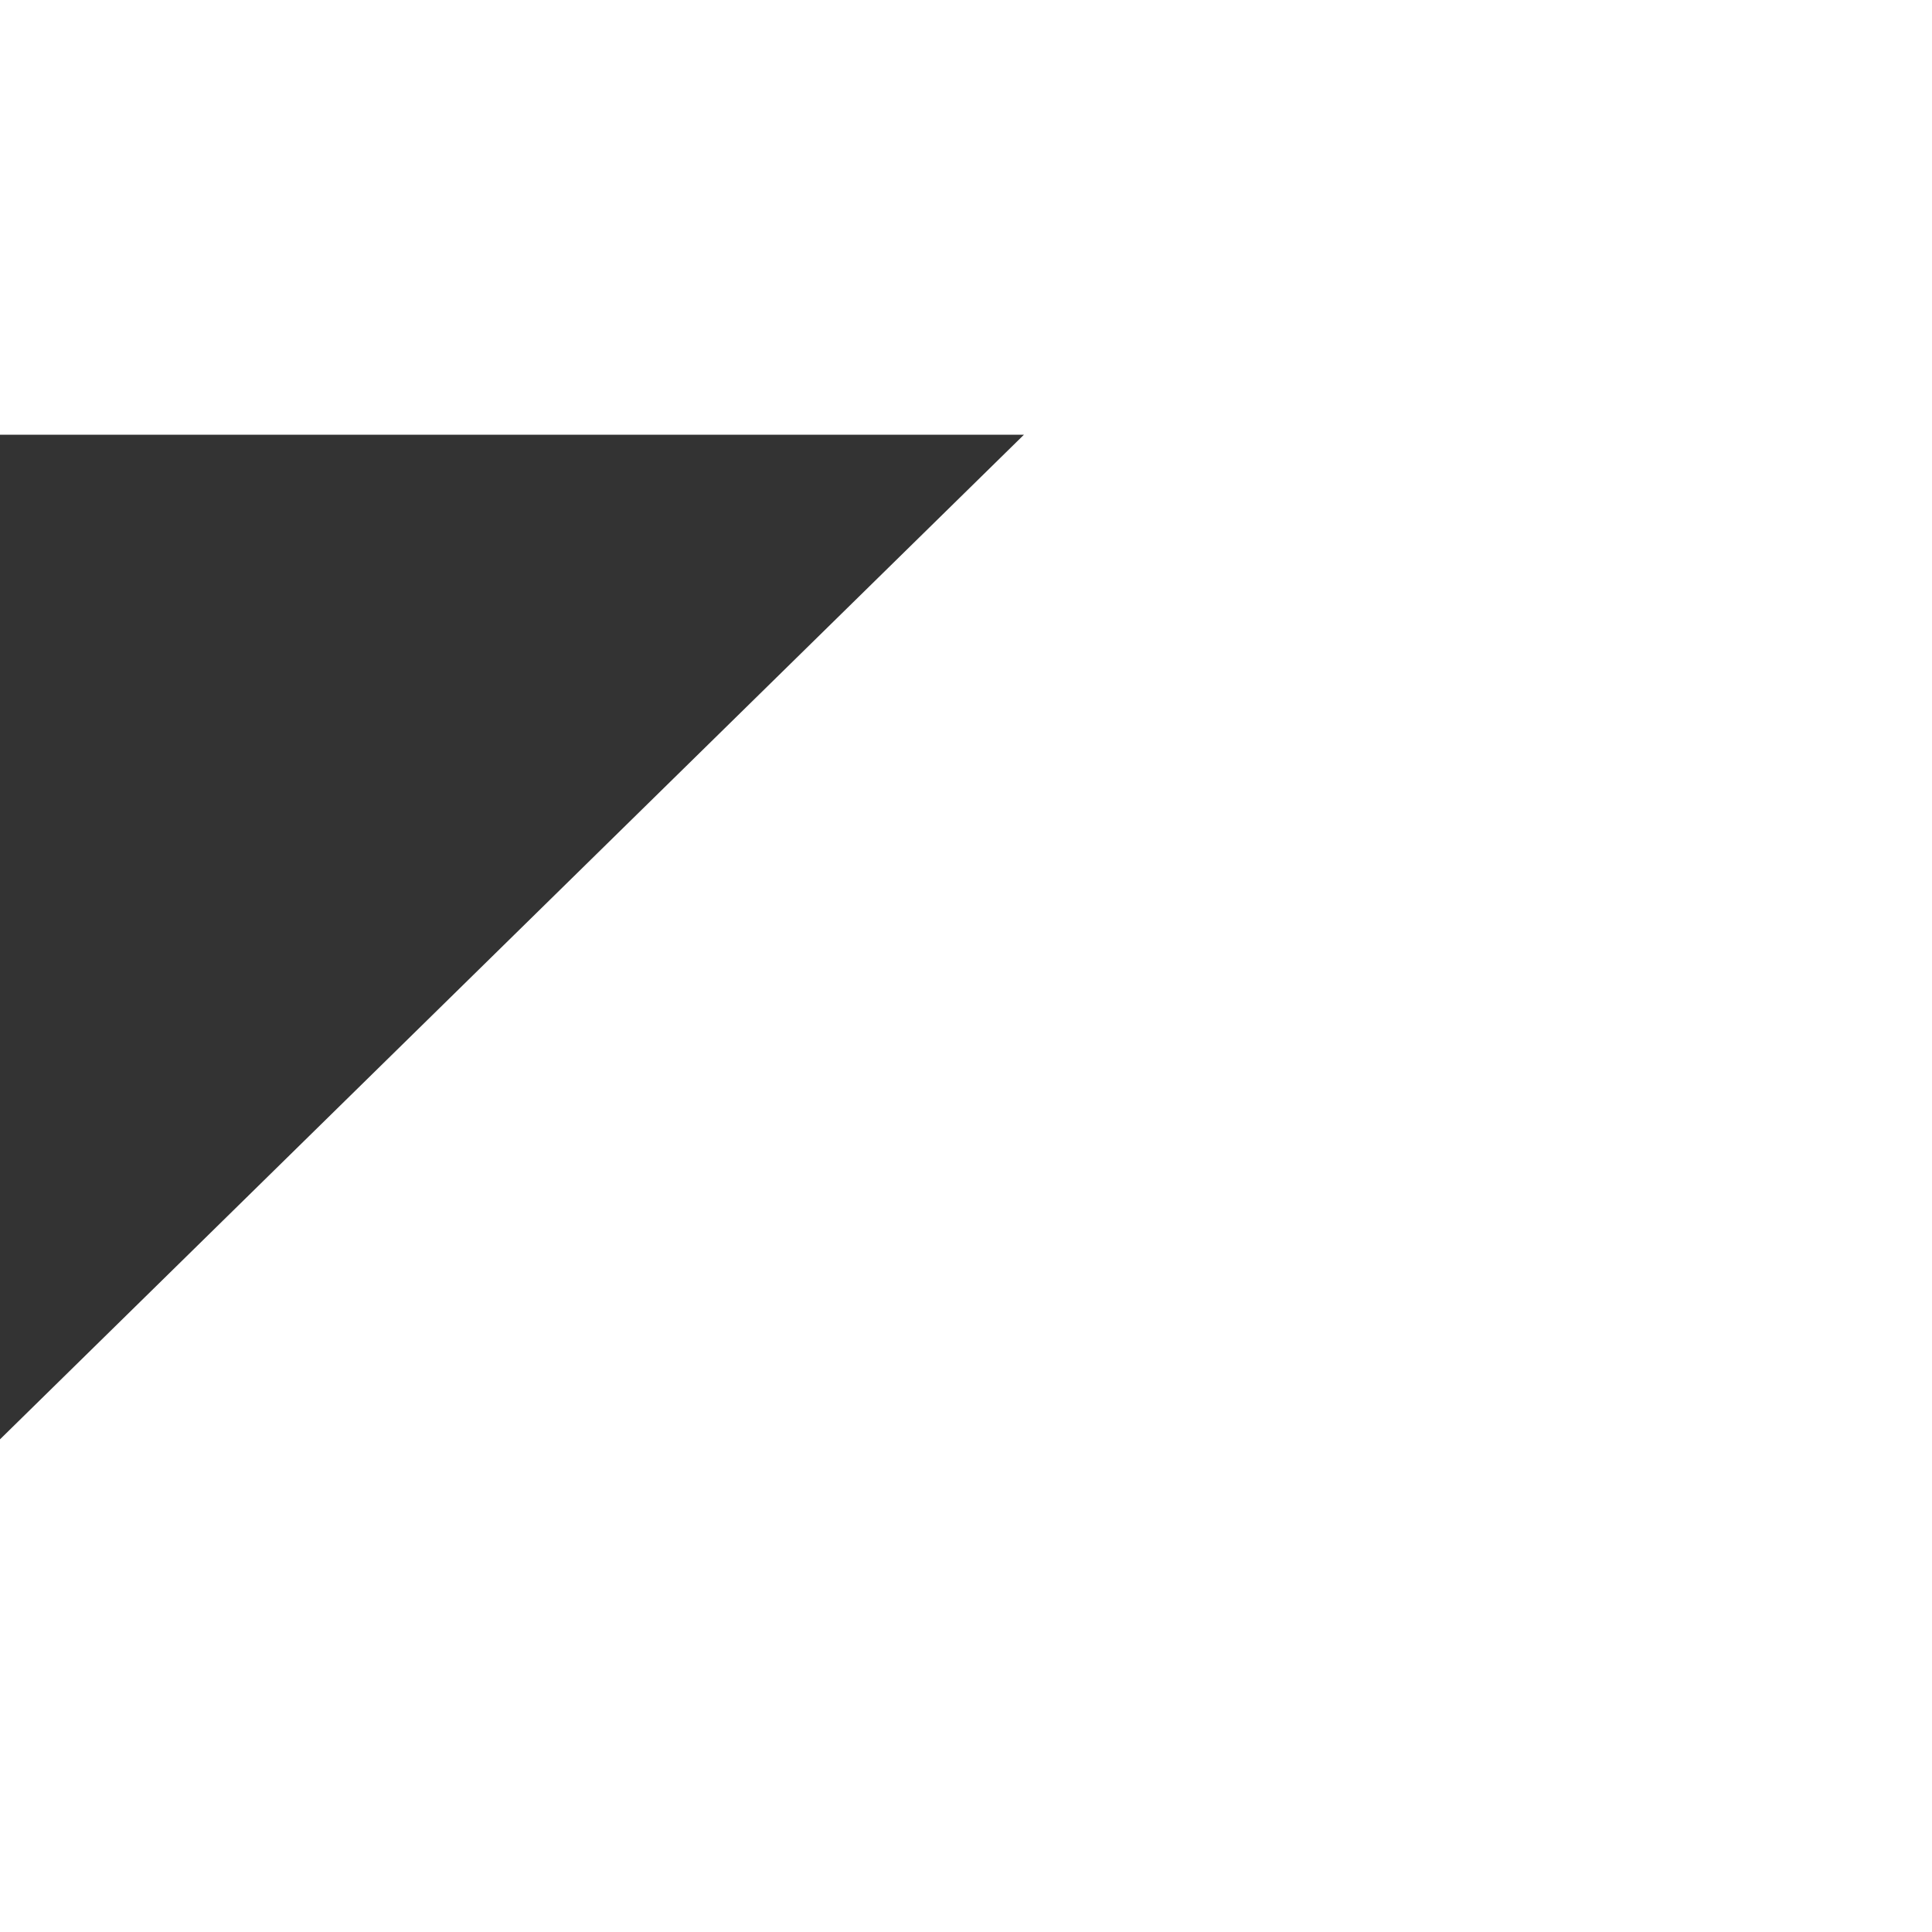 <svg width="64" height="64" viewBox="0 0 64 64" fill="none" xmlns="http://www.w3.org/2000/svg">
<rect x="0" y="0" width="64" height="64" fill="#333333" stroke="none"/>
<path d="M0 0H64V14.4V47.68V64H0V47.68L33.92 14.4H0V0Z" fill="white"/>
</svg>
